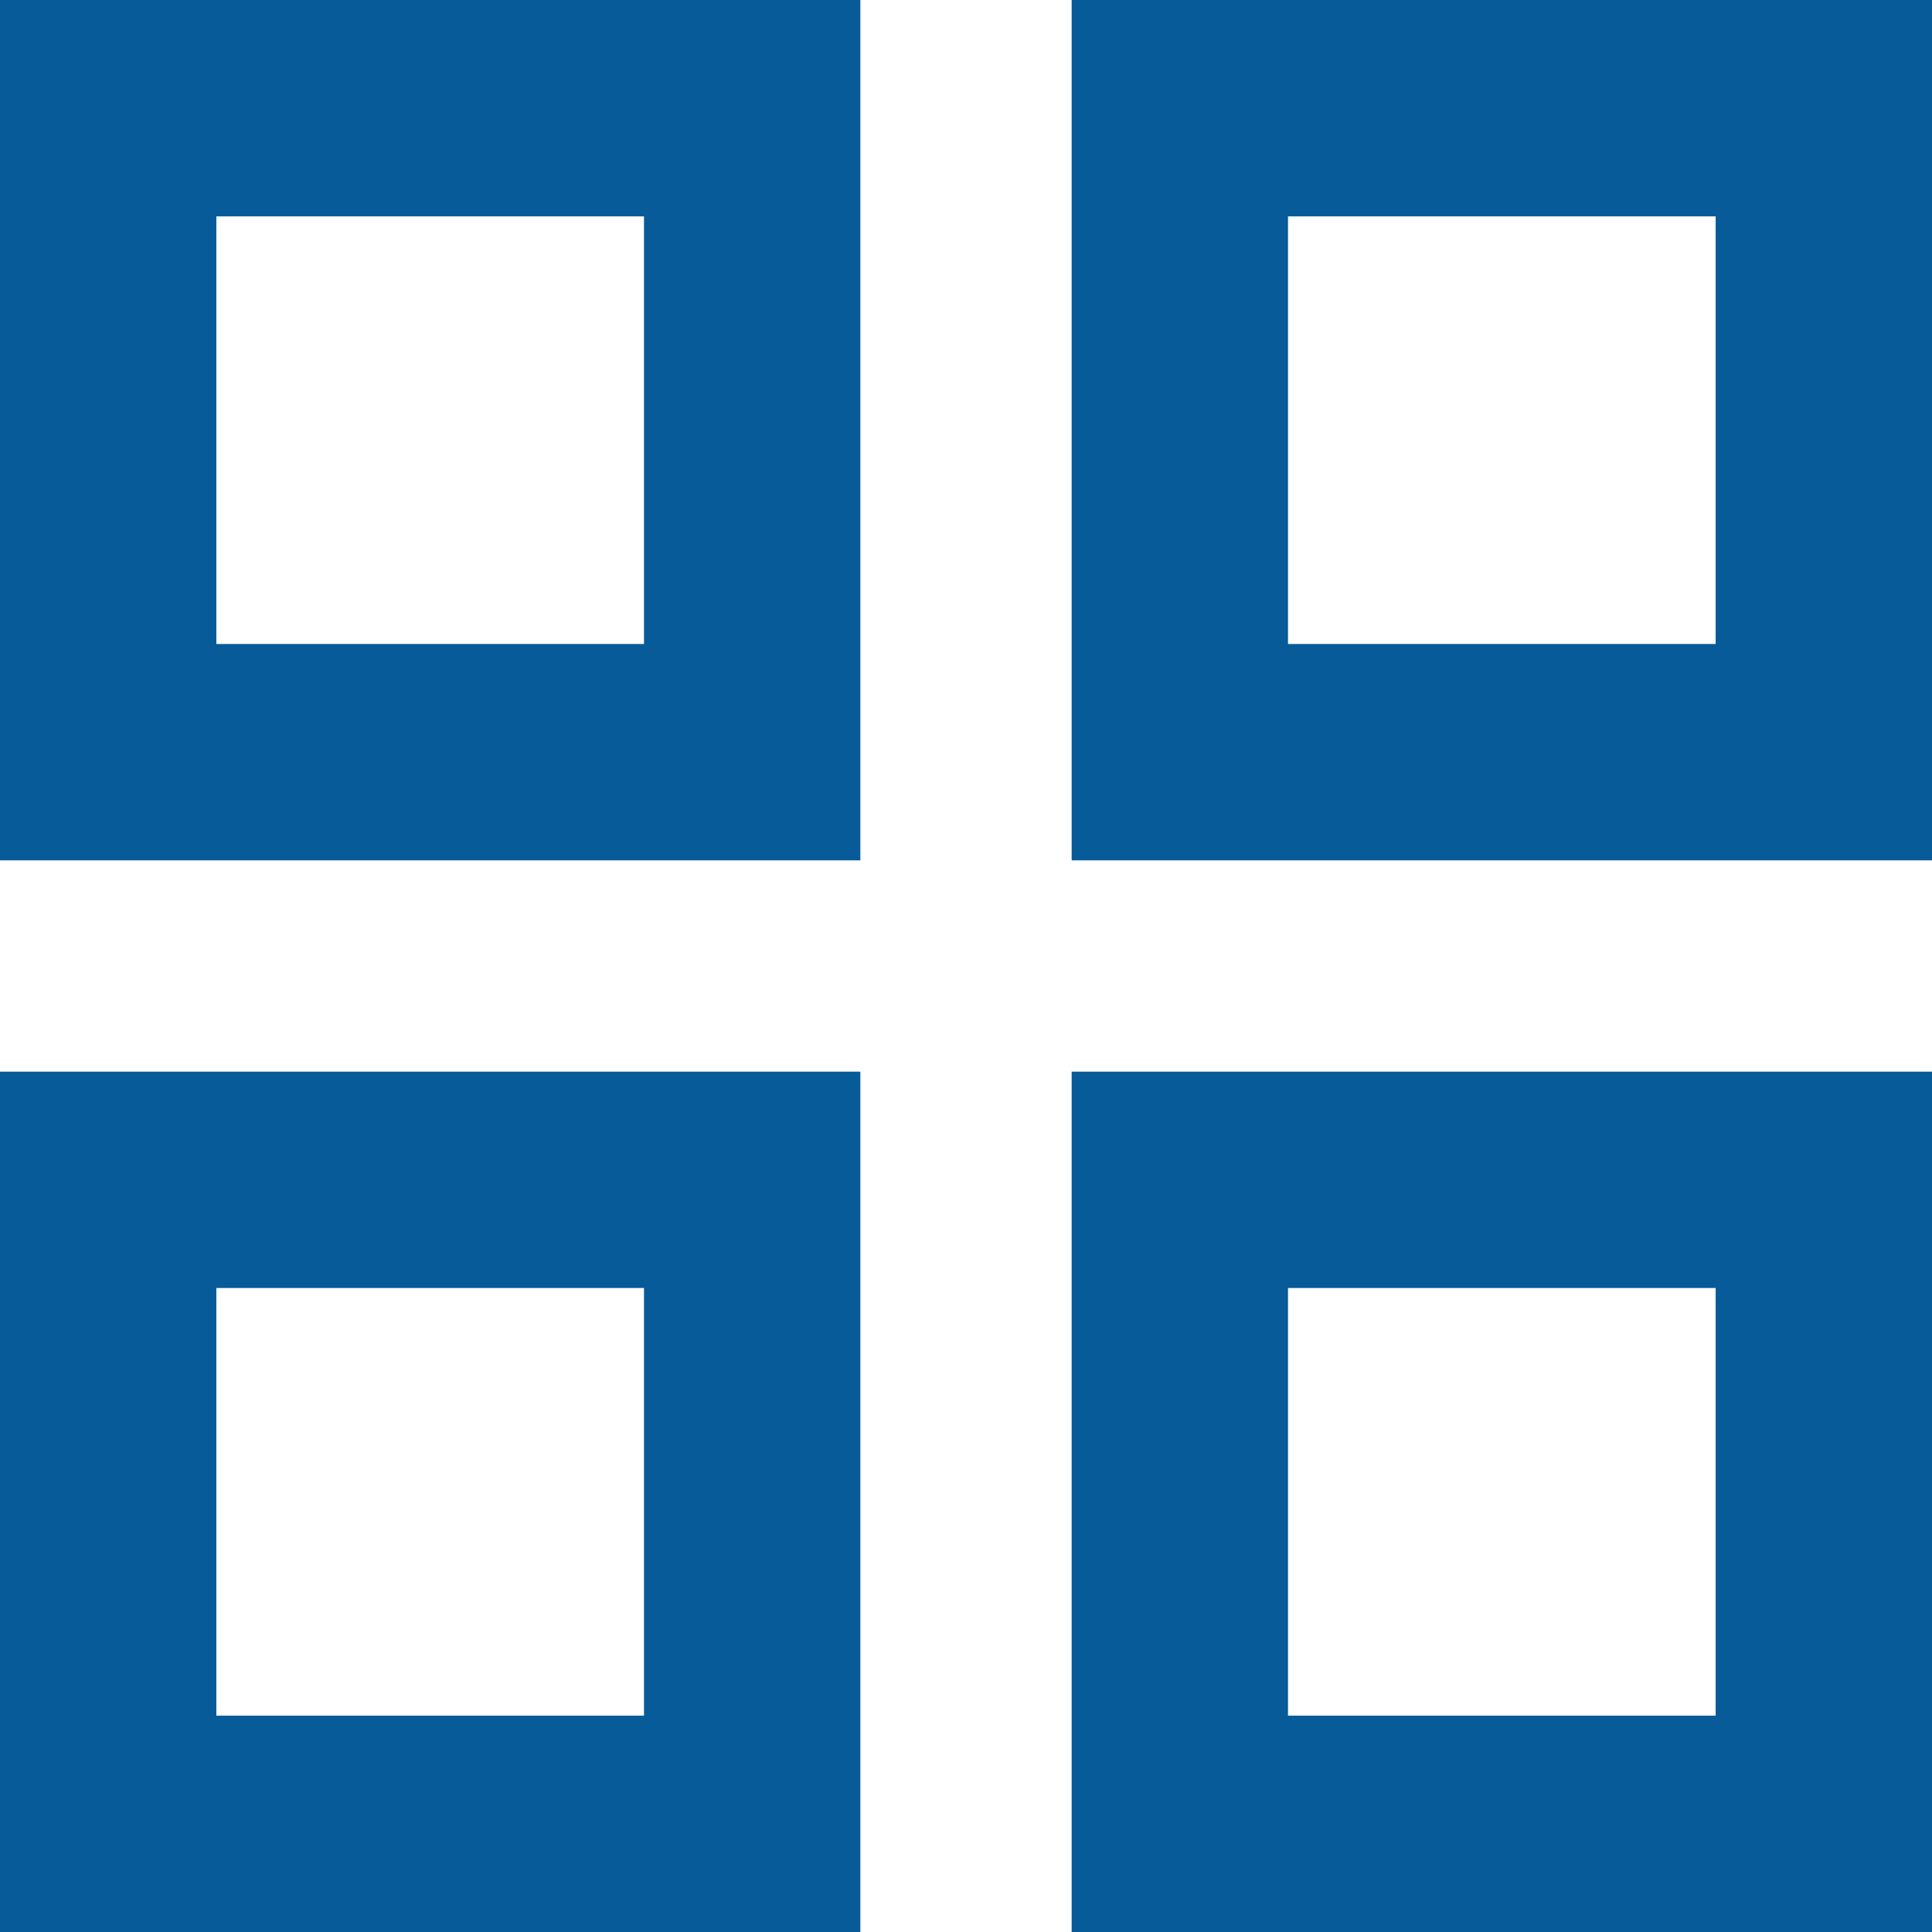 <svg width="48" height="48" viewBox="0 0 48 48" fill="none" xmlns="http://www.w3.org/2000/svg">
<path d="M42.625 42.625V32H32V42.625H42.625ZM26.625 26.625H48V48H26.625V26.625ZM42.625 16V5.375H32V16H42.625ZM26.625 0H48V21.375H26.625V0ZM16 42.625V32H5.375V42.625H16ZM0 26.625H21.375V48H0V26.625ZM16 16V5.375H5.375V16H16ZM0 0H21.375V21.375H0V0Z" fill="#075B98"/>
</svg>
